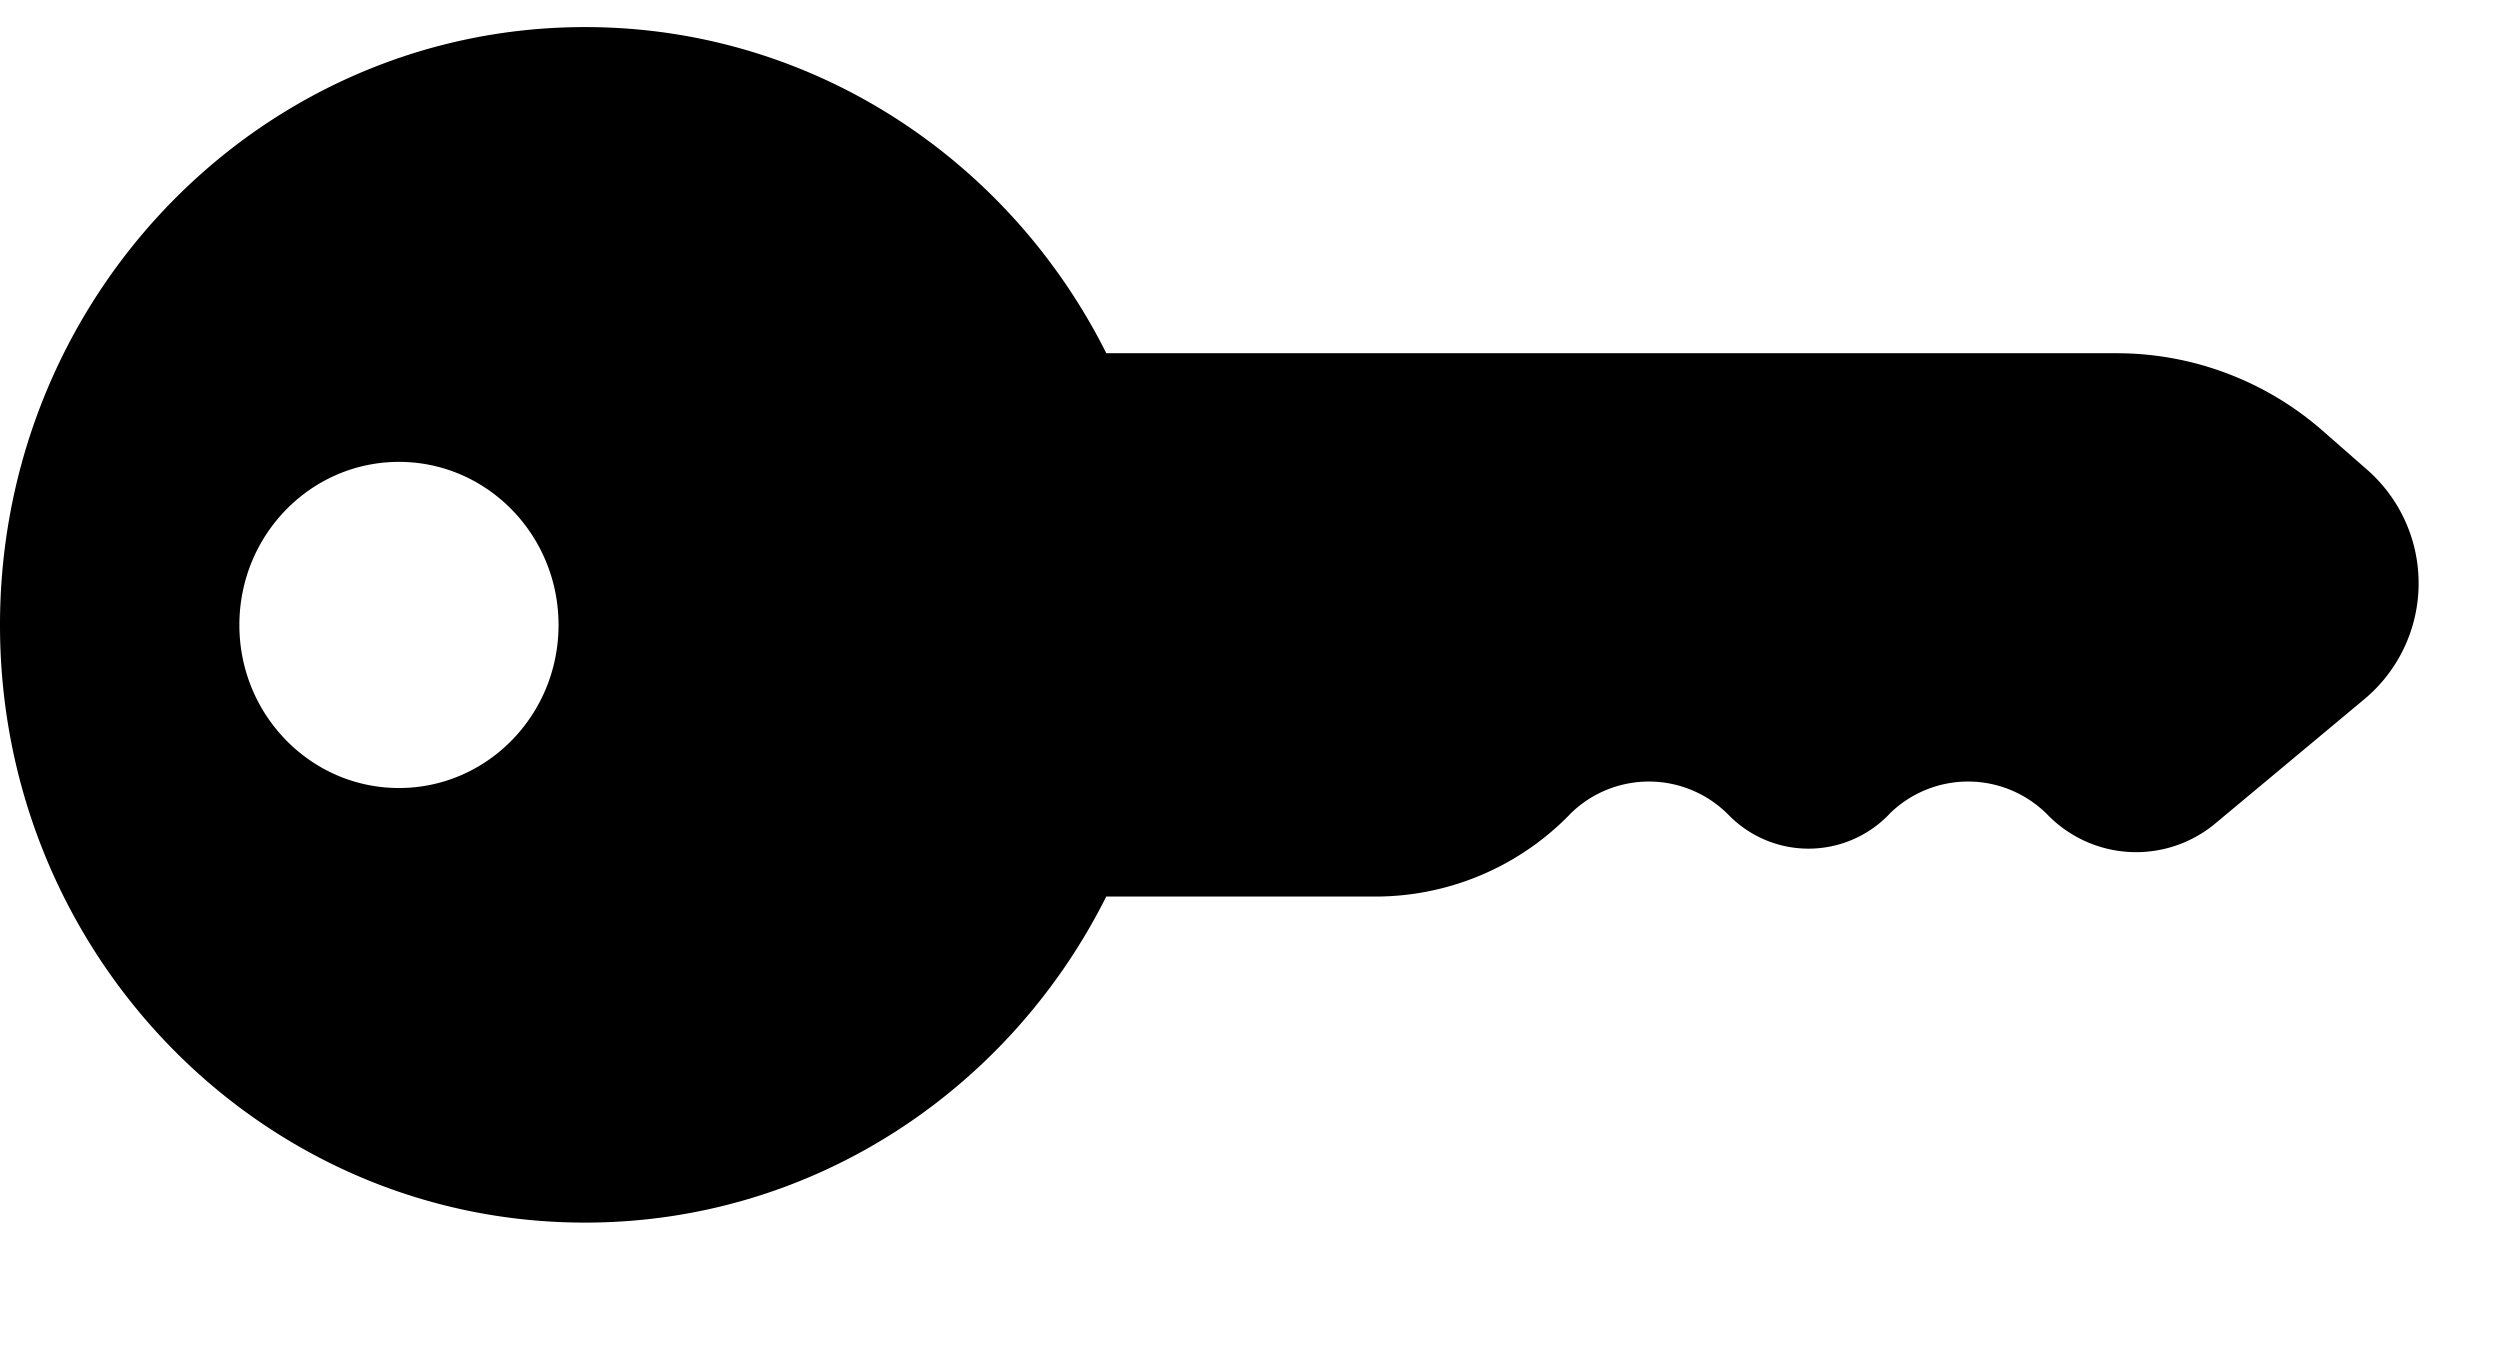 <svg height="13" width="24" xmlns="http://www.w3.org/2000/svg"><path d="m10.62 3.391h9.7c.726 0 1.428.264 1.975.742l.428.375a1.449 1.449 0 0 1 -.025 2.204l-1.432 1.194a1.186 1.186 0 0 1 -1.606-.081 1.073 1.073 0 0 0 -1.516-.017l-.016.017a1.072 1.072 0 0 1 -1.516.016l-.016-.016a1.073 1.073 0 0 0 -1.516-.017l-.016.017c-.49.5-1.16.782-1.861.782h-2.583c-.93 1.858-2.82 3.13-5.003 3.13-3.102.002-5.617-2.567-5.617-5.736 0-3.171 2.515-5.741 5.617-5.741 2.182 0 4.073 1.273 5.003 3.13zm-6.79 1.043c-.846 0-1.532.701-1.532 1.566 0 .864.686 1.565 1.532 1.565s1.532-.7 1.532-1.565-.686-1.566-1.532-1.566z"/></svg>